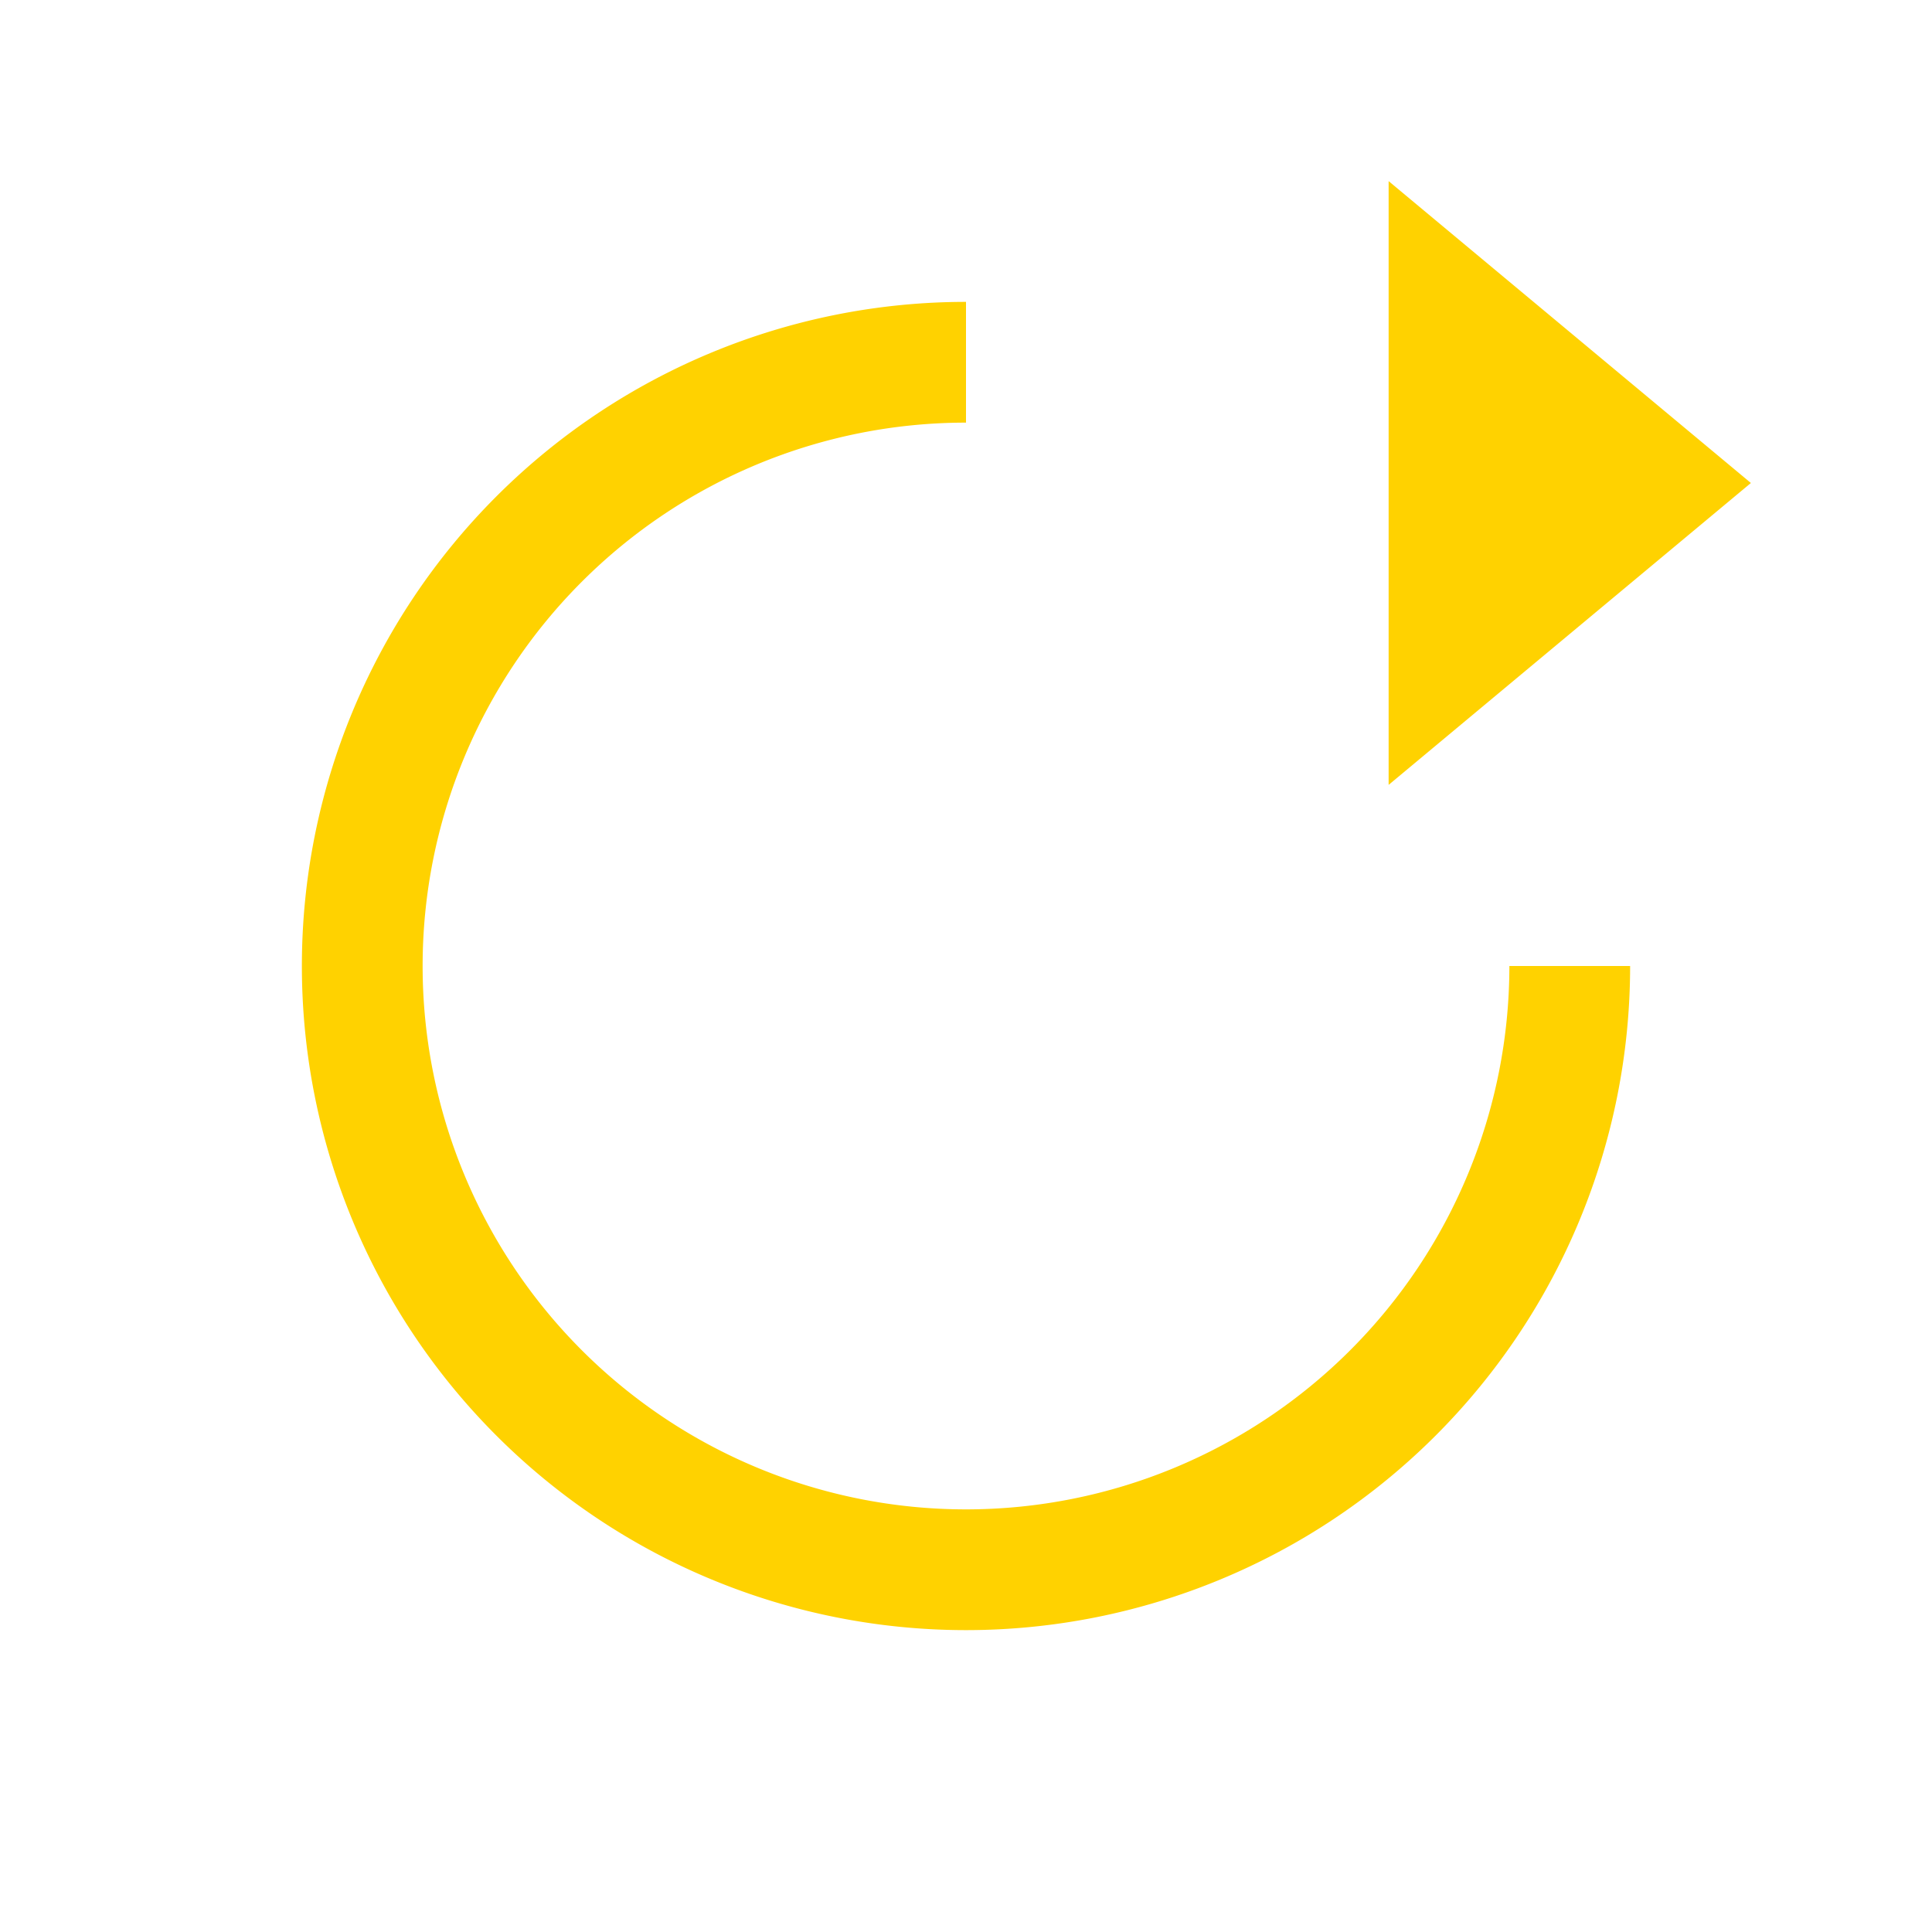 <?xml version="1.0" encoding="UTF-8"?>
<svg xmlns="http://www.w3.org/2000/svg" width="32" height="32" viewBox="0 0 32 32"><path d="M16 6a10 10 0 1010 10" stroke="#FFD200" stroke-width="2" fill="none"/><polygon points="23,3 29,8 23,13" fill="#FFD200"/></svg>